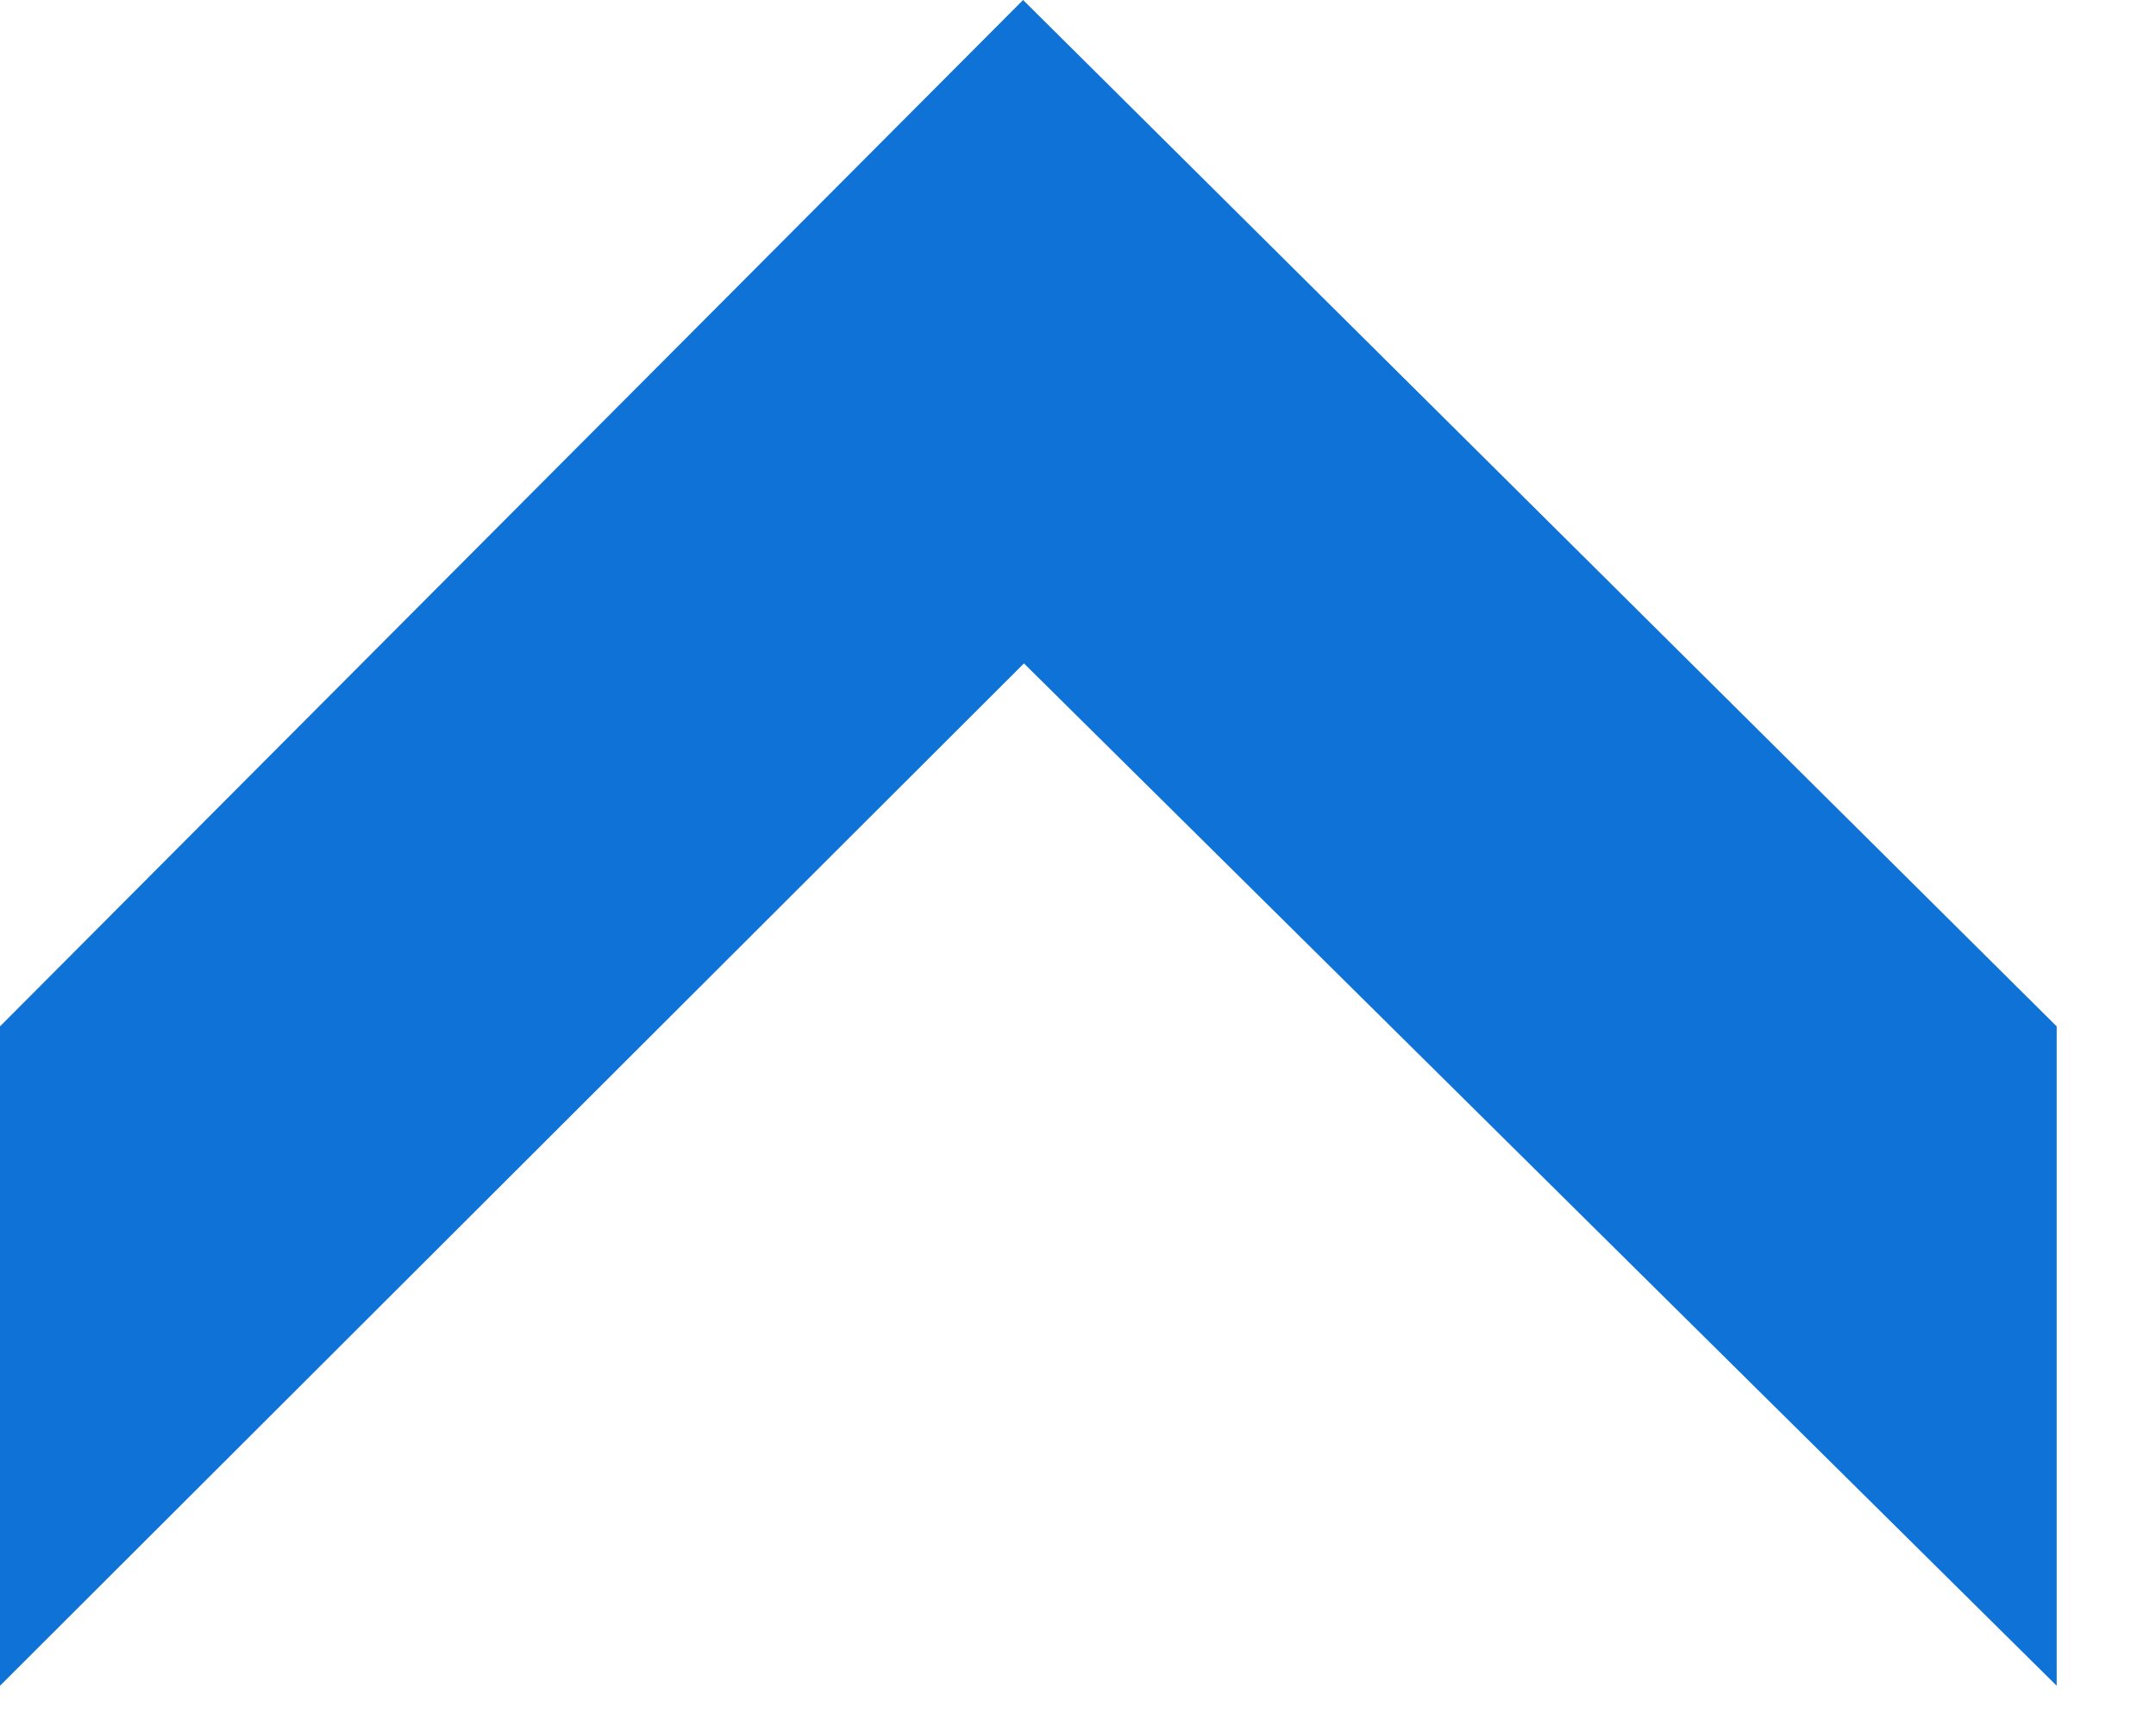 <?xml version="1.0" encoding="utf-8"?>
<svg xmlns="http://www.w3.org/2000/svg" fill="none" height="100%" overflow="visible" preserveAspectRatio="none" style="display: block;" viewBox="0 0 15 12" width="100%">
<path clip-rule="evenodd" d="M0 11.727V7.14L7.118 0L14.309 7.14V11.727L7.124 4.615L0 11.727Z" fill="#0F72D6" fill-rule="evenodd" id="Vector"/>
</svg>